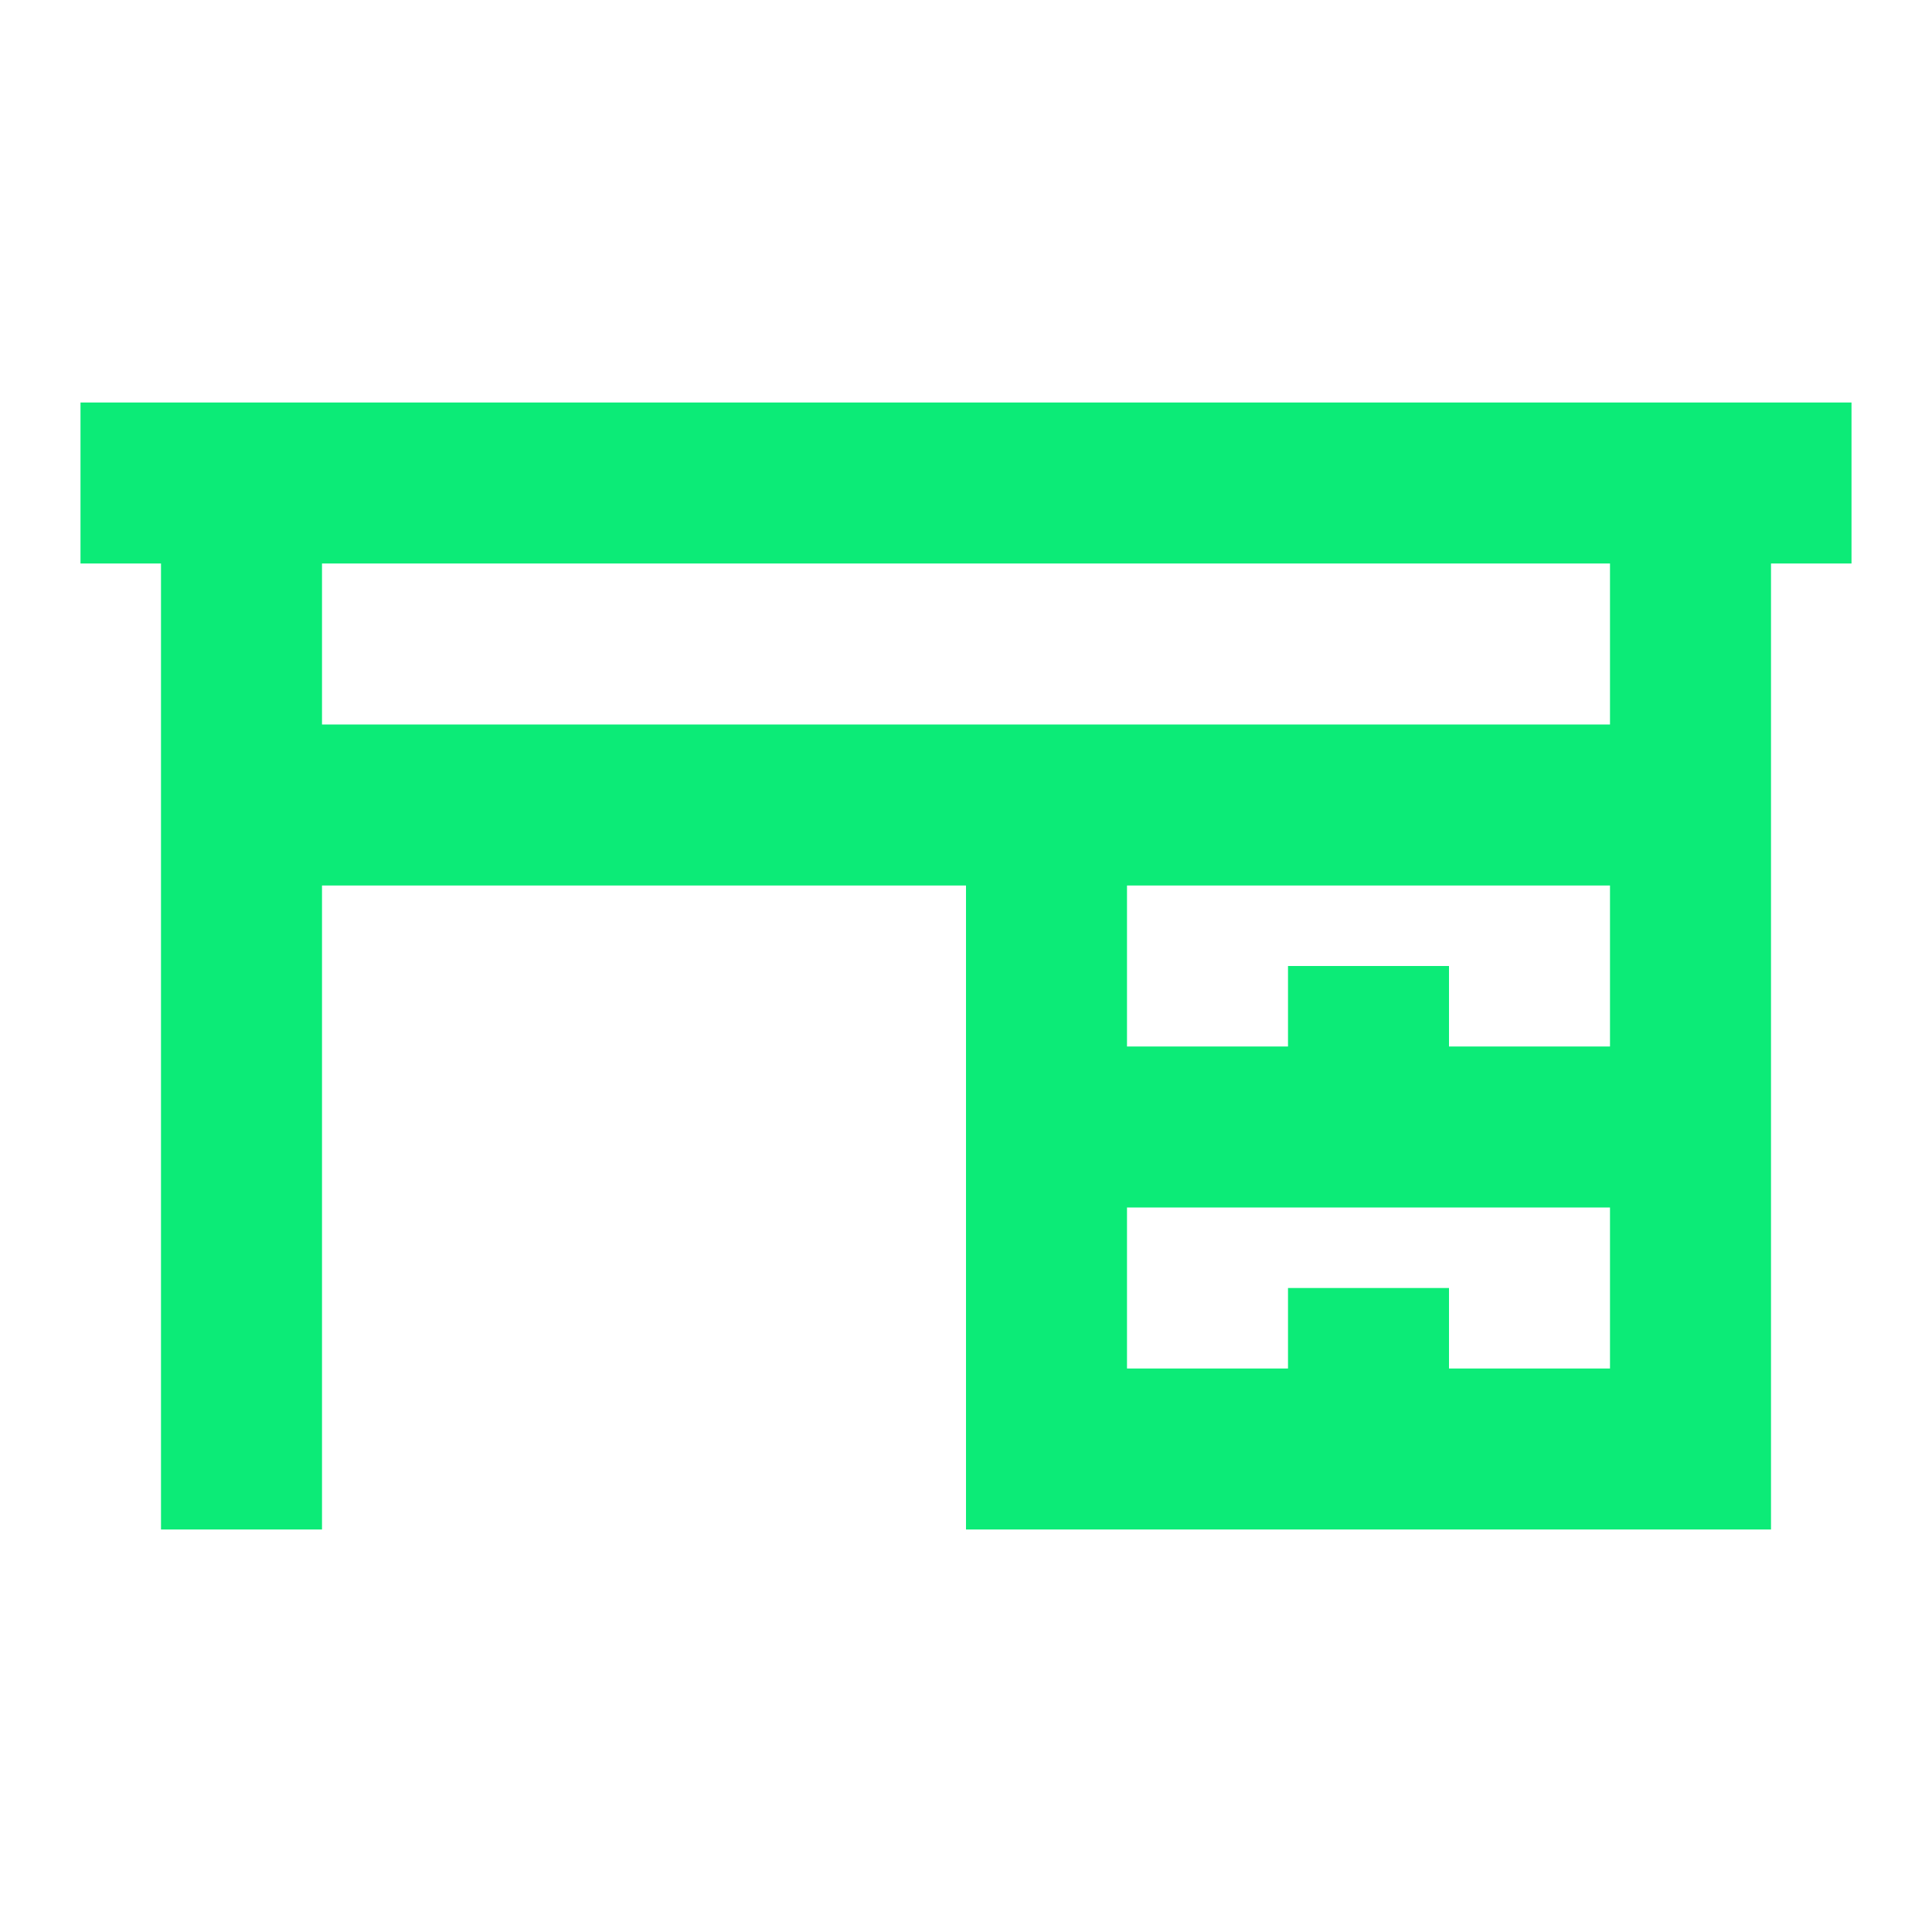 <svg width="96" height="96" viewBox="0 0 96 96" fill="none" xmlns="http://www.w3.org/2000/svg">
<path d="M4 20V28H8V76H16V44H48V76H88V28H92V20H4ZM16 28H80V36H16V28ZM56 44H80V52H72V48H64V52H56V44ZM56 60H80V68H72V64H64V68H56V60Z" fill="#0CEB77"/>
</svg>
